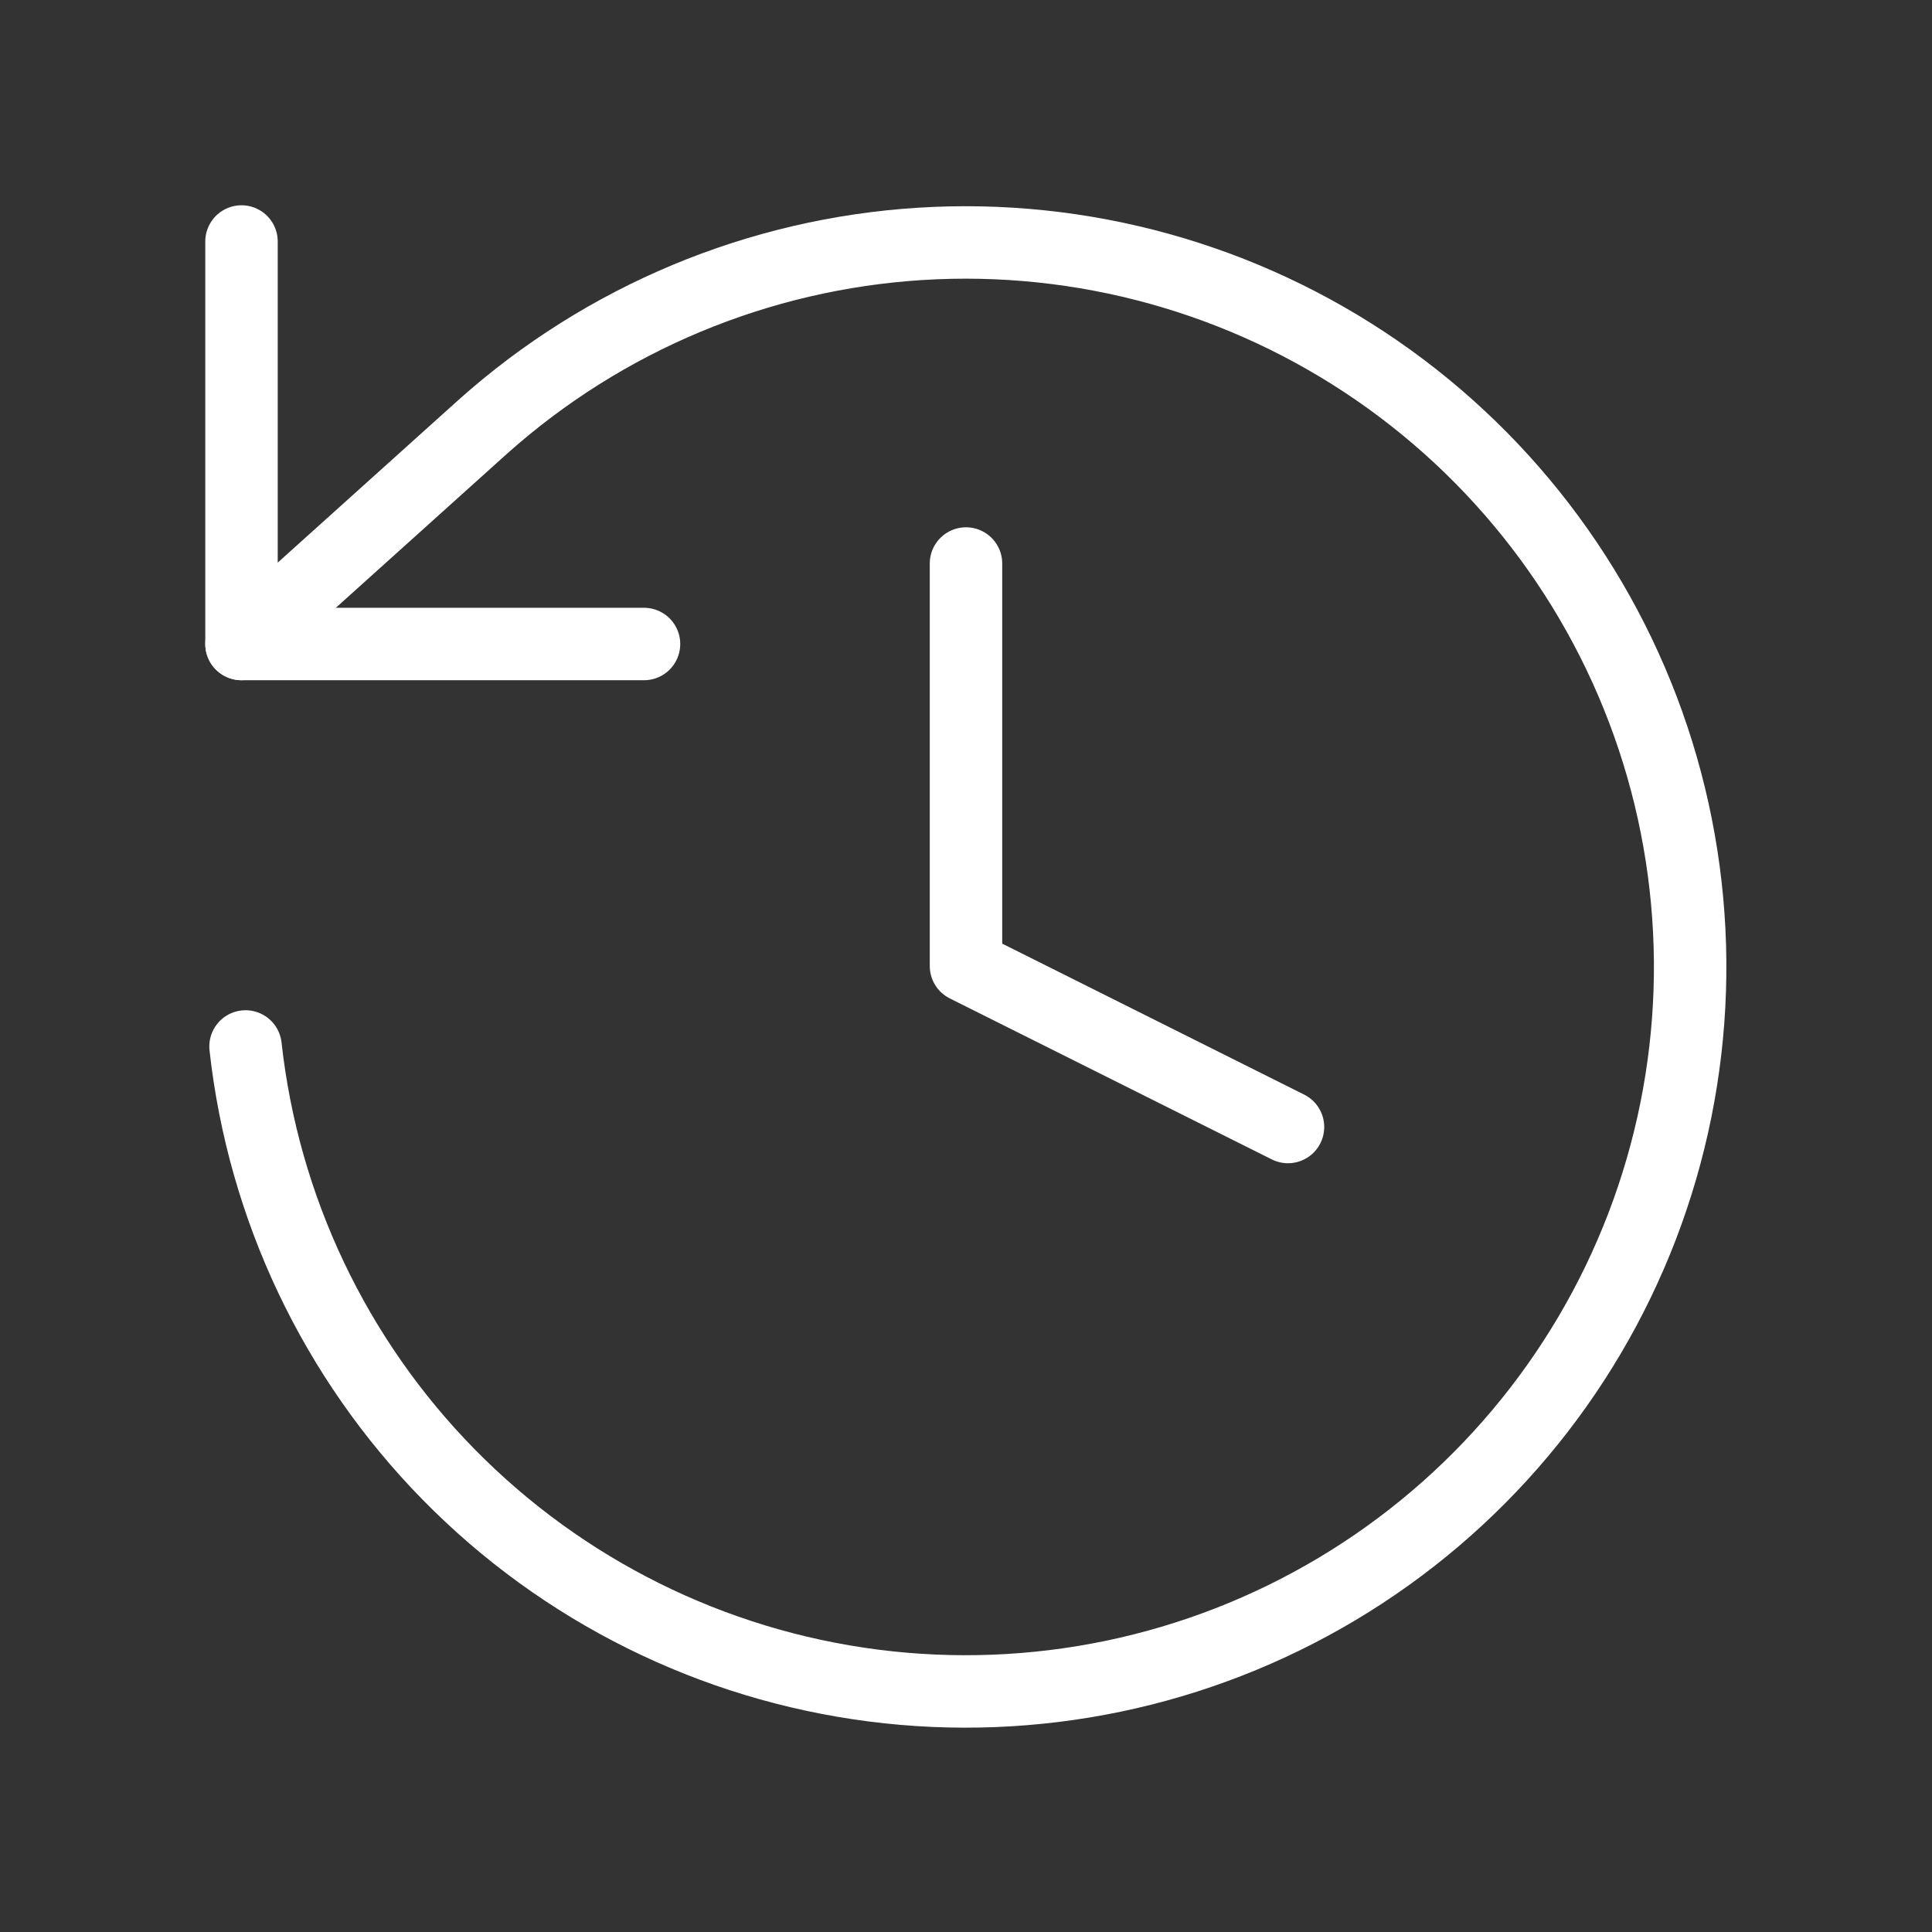 <svg xmlns="http://www.w3.org/2000/svg" fill="none" viewBox="0 0 80 80" height="80" width="80">
<rect x="0" y="0" width="80" height="80" fill="#333333" stroke="none"/>
<path stroke-linejoin="round" stroke-linecap="round" stroke-width="3" stroke="white" d="M10 10V26.667H26.667"></path>
<path stroke-linejoin="round" stroke-linecap="round" stroke-width="3" stroke="white" d="M10.167 43.332C10.905 50.018 13.869 56.262 18.583 61.061C23.296 65.86 29.486 68.936 36.158 69.794C42.829 70.652 49.596 69.243 55.371 65.793C61.145 62.344 65.593 57.053 68 50.772C70.406 44.49 70.632 37.582 68.641 31.157C66.649 24.732 62.556 19.163 57.019 15.344C51.481 11.524 44.821 9.677 38.107 10.098C31.394 10.519 25.017 13.184 20 17.665L10 26.665"></path>
<path stroke-linejoin="round" stroke-linecap="round" stroke-width="3" stroke="white" d="M40 23.334V40.001L53.333 46.667"></path>
</svg>
